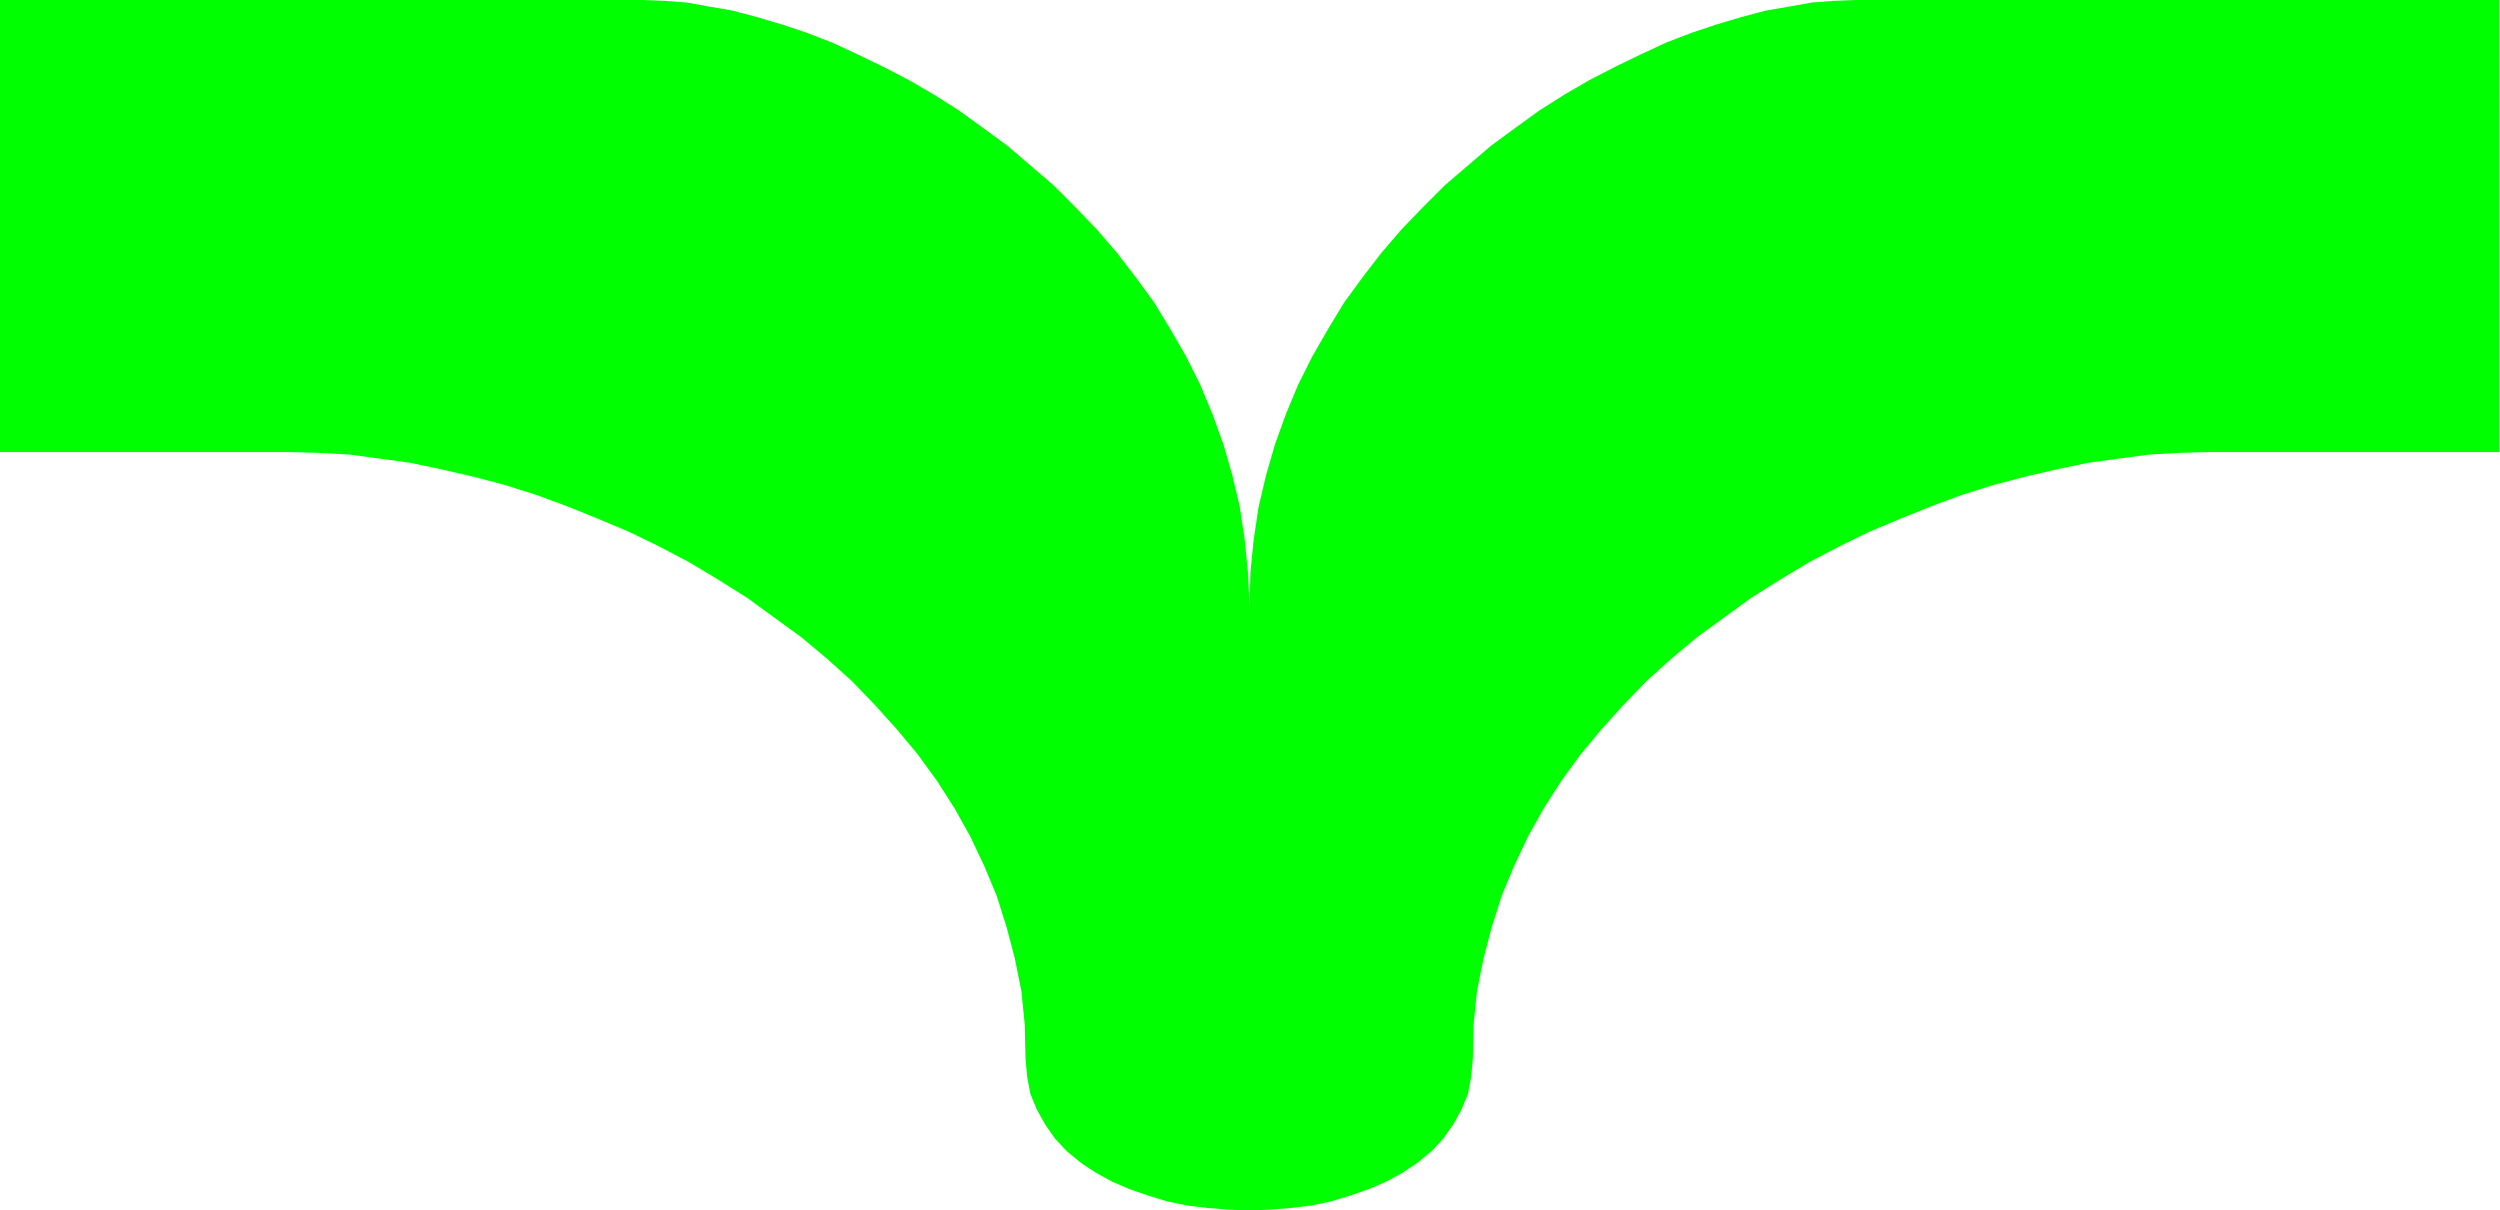 <svg xmlns="http://www.w3.org/2000/svg" fill-rule="evenodd" height="237.465" preserveAspectRatio="none" stroke-linecap="round" viewBox="0 0 3035 1470" width="490.455"><style>.brush0{fill:#fff}.pen0{stroke:#000;stroke-width:1;stroke-linejoin:round}</style><path style="stroke:none;fill:#0f0" d="m1788 1286 1-42 4-40 8-40 10-38 12-38 15-36 17-36 19-34 21-33 24-33 25-30 27-30 28-29 30-27 31-26 33-24 33-24 35-22 35-21 36-19 37-18 38-16 37-15 38-14 38-12 38-10 39-9 38-8 37-5 37-5 37-2 35-1h353V0h-781l-26 1-27 2-28 5-29 5-30 8-30 9-30 10-31 12-30 14-31 15-31 16-31 18-30 19-29 21-30 22-28 24-28 24-26 26-26 27-25 29-23 30-22 30-20 33-19 33-17 34-15 36-13 36-11 38-9 38-6 40-4 40-1 42-2-42-4-40-6-40-9-38-11-38-13-36-15-36-17-34-19-33-20-33-22-30-23-30-25-29-26-27-26-26-28-24-28-24-30-22-29-21-30-19-31-18-31-16-31-15-30-14-31-12-30-10-30-9-30-8-29-5-28-5-27-2-26-1H-1v549h353l35 1 37 2 37 5 37 5 38 8 39 9 38 10 38 12 38 14 37 15 38 16 37 18 36 19 35 21 35 22 33 24 33 24 31 26 30 27 28 29 27 30 25 30 24 33 21 33 19 34 17 36 15 36 12 38 10 38 8 40 4 40 1 42 2 22 4 21 8 19 10 18 12 17 14 15 17 14 18 12 20 11 21 9 23 8 23 7 24 5 25 3 25 2 26 1 25-1 25-2 25-3 24-5 23-7 23-8 21-9 20-11 18-12 17-14 14-15 12-17 10-18 8-19 4-21 2-22z"/></svg>
